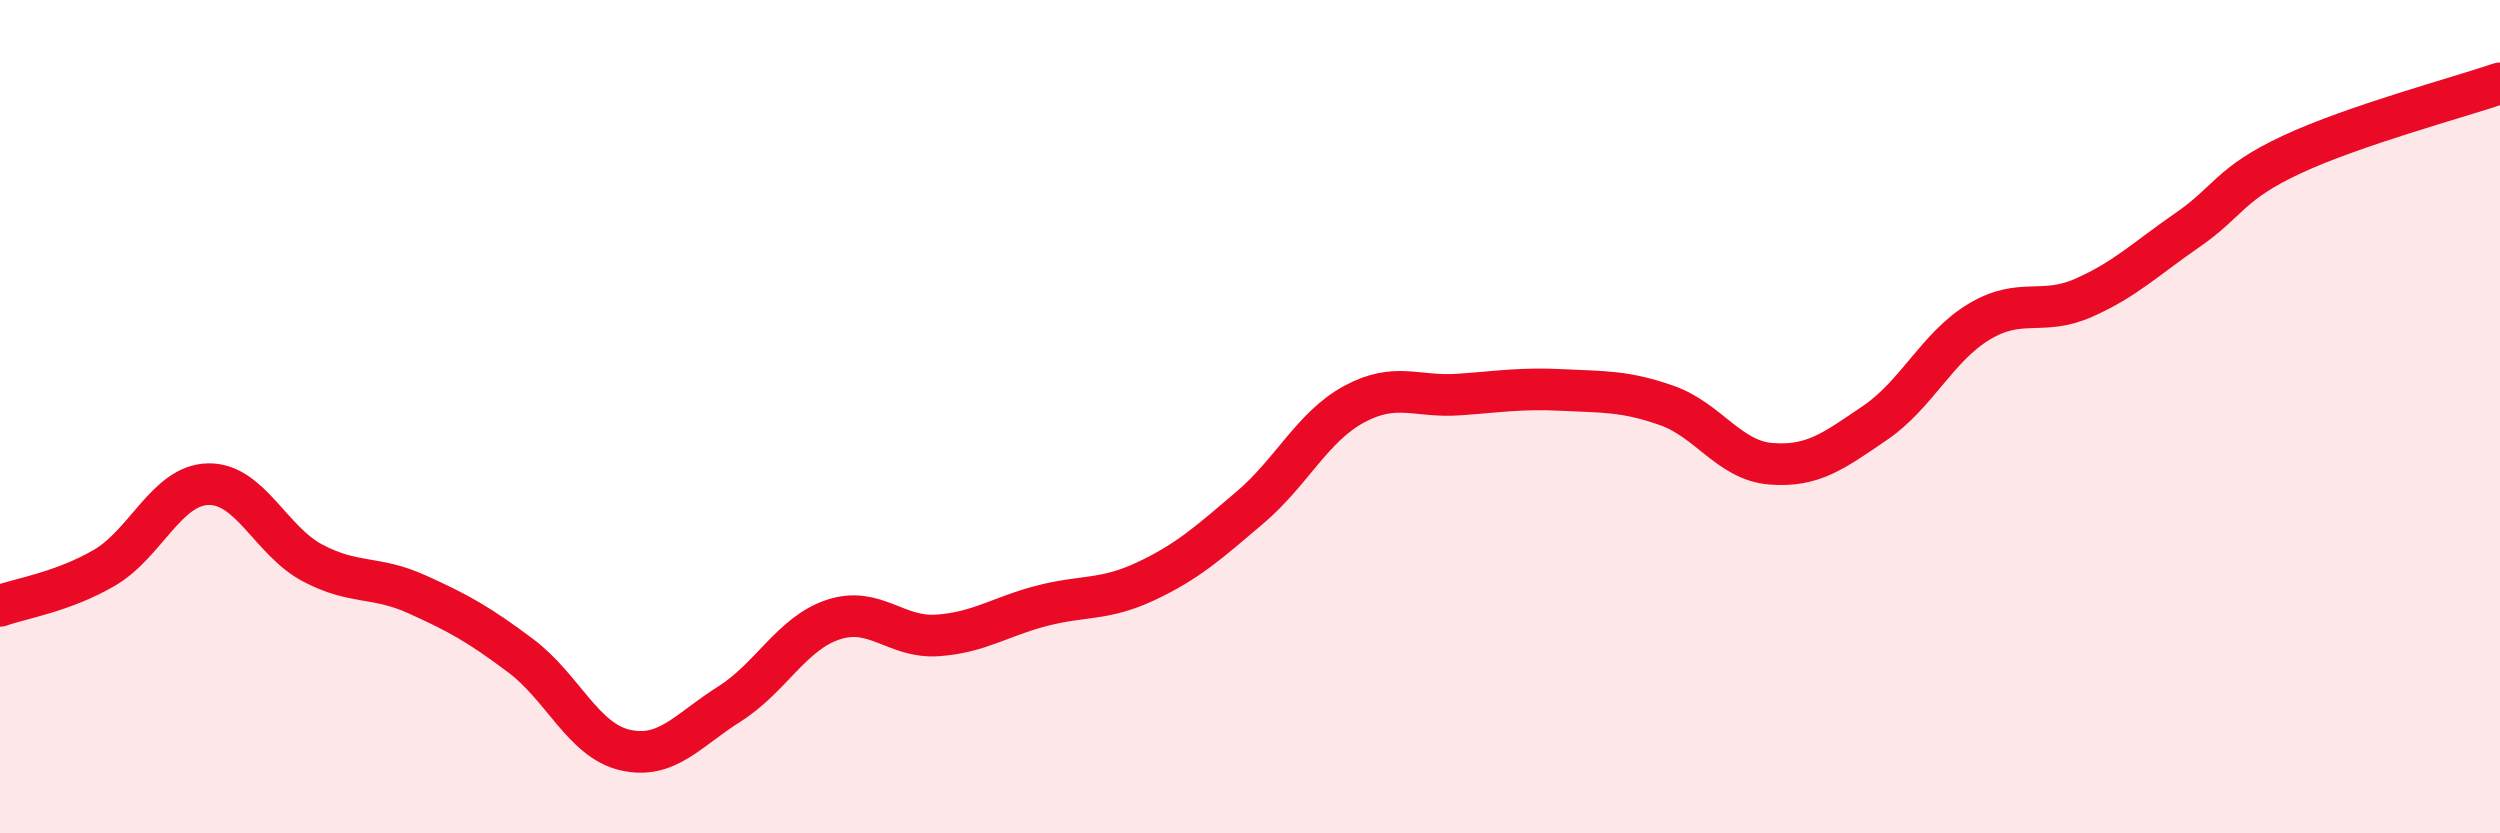 
    <svg width="60" height="20" viewBox="0 0 60 20" xmlns="http://www.w3.org/2000/svg">
      <path
        d="M 0,14.54 C 0.5,14.36 1.5,14.21 2.5,13.63 C 3.5,13.05 4,11.64 5,11.62 C 6,11.6 6.5,12.98 7.5,13.51 C 8.5,14.04 9,13.81 10,14.26 C 11,14.71 11.5,14.99 12.5,15.74 C 13.5,16.49 14,17.77 15,18 C 16,18.23 16.5,17.53 17.5,16.9 C 18.5,16.27 19,15.2 20,14.87 C 21,14.54 21.5,15.32 22.5,15.25 C 23.5,15.18 24,14.8 25,14.54 C 26,14.28 26.5,14.42 27.5,13.95 C 28.5,13.48 29,13.03 30,12.18 C 31,11.33 31.5,10.24 32.5,9.7 C 33.5,9.16 34,9.54 35,9.47 C 36,9.4 36.5,9.31 37.5,9.36 C 38.5,9.41 39,9.38 40,9.73 C 41,10.08 41.5,11.05 42.5,11.13 C 43.5,11.21 44,10.83 45,10.15 C 46,9.47 46.5,8.32 47.5,7.72 C 48.5,7.12 49,7.59 50,7.15 C 51,6.71 51.5,6.21 52.5,5.52 C 53.5,4.83 53.5,4.41 55,3.71 C 56.5,3.01 59,2.34 60,2L60 20L0 20Z"
        fill="#EB0A25"
        opacity="0.1"
        stroke-linecap="round"
        stroke-linejoin="round"
      />
      <path
        d="M 0,14.54 C 0.5,14.36 1.5,14.21 2.5,13.63 C 3.5,13.05 4,11.64 5,11.62 C 6,11.6 6.5,12.98 7.5,13.51 C 8.5,14.04 9,13.81 10,14.26 C 11,14.71 11.5,14.99 12.5,15.74 C 13.5,16.49 14,17.77 15,18 C 16,18.23 16.5,17.53 17.5,16.9 C 18.5,16.27 19,15.2 20,14.87 C 21,14.54 21.5,15.32 22.5,15.25 C 23.5,15.18 24,14.8 25,14.54 C 26,14.28 26.5,14.42 27.5,13.95 C 28.5,13.48 29,13.03 30,12.18 C 31,11.33 31.5,10.24 32.5,9.7 C 33.5,9.16 34,9.54 35,9.47 C 36,9.4 36.5,9.31 37.5,9.36 C 38.5,9.41 39,9.38 40,9.73 C 41,10.08 41.5,11.05 42.5,11.13 C 43.5,11.21 44,10.83 45,10.15 C 46,9.47 46.5,8.32 47.5,7.72 C 48.5,7.12 49,7.59 50,7.15 C 51,6.71 51.5,6.21 52.5,5.52 C 53.5,4.83 53.5,4.41 55,3.71 C 56.5,3.01 59,2.34 60,2"
        stroke="#EB0A25"
        stroke-width="1"
        fill="none"
        stroke-linecap="round"
        stroke-linejoin="round"
      />
    </svg>
  